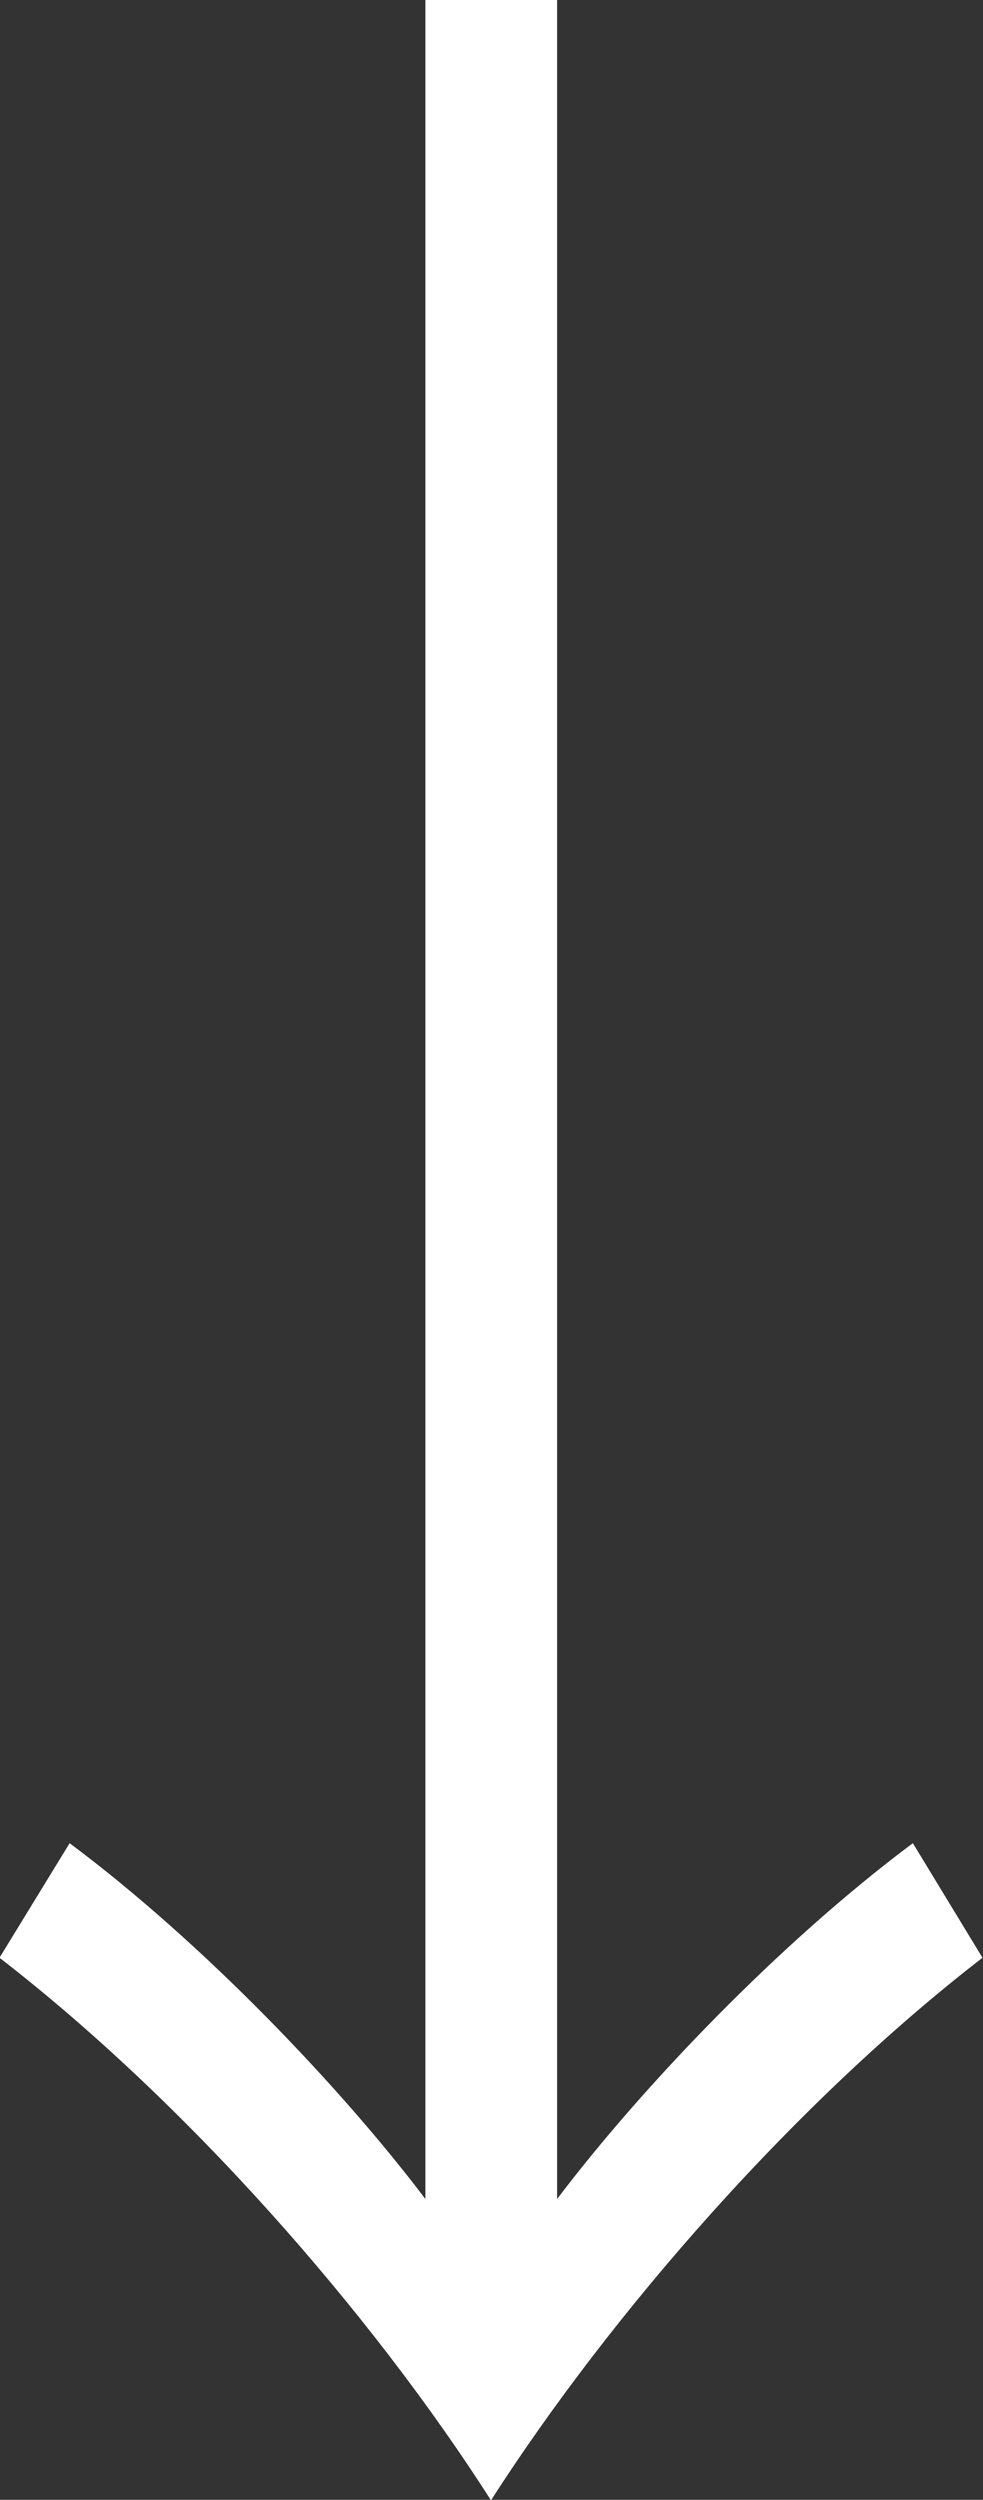 <?xml version="1.0" encoding="UTF-8"?>
<svg id="_レイヤー_2" data-name="レイヤー 2" xmlns="http://www.w3.org/2000/svg" viewBox="0 0 19.48 49.53">
  <rect x="0" y="0" width="19.48" height="49.53" fill="#333333" stroke="none"/>
  <defs>
    <style>
      .cls-1 {
        fill: #fff;
      }
    </style>
  </defs>
  <g id="_オブジェクト" data-name="オブジェクト">
    <path class="cls-1" d="M11.04,0V43.57c1.68-2.22,4.41-5.08,7.05-7.05l1.38,2.27c-3.69,2.85-7.34,7.01-9.74,10.75-2.39-3.74-6.04-7.89-9.74-10.75l1.39-2.27c2.64,1.97,5.37,4.83,7.05,7.05V0h2.6Z"/>
  </g>
</svg>